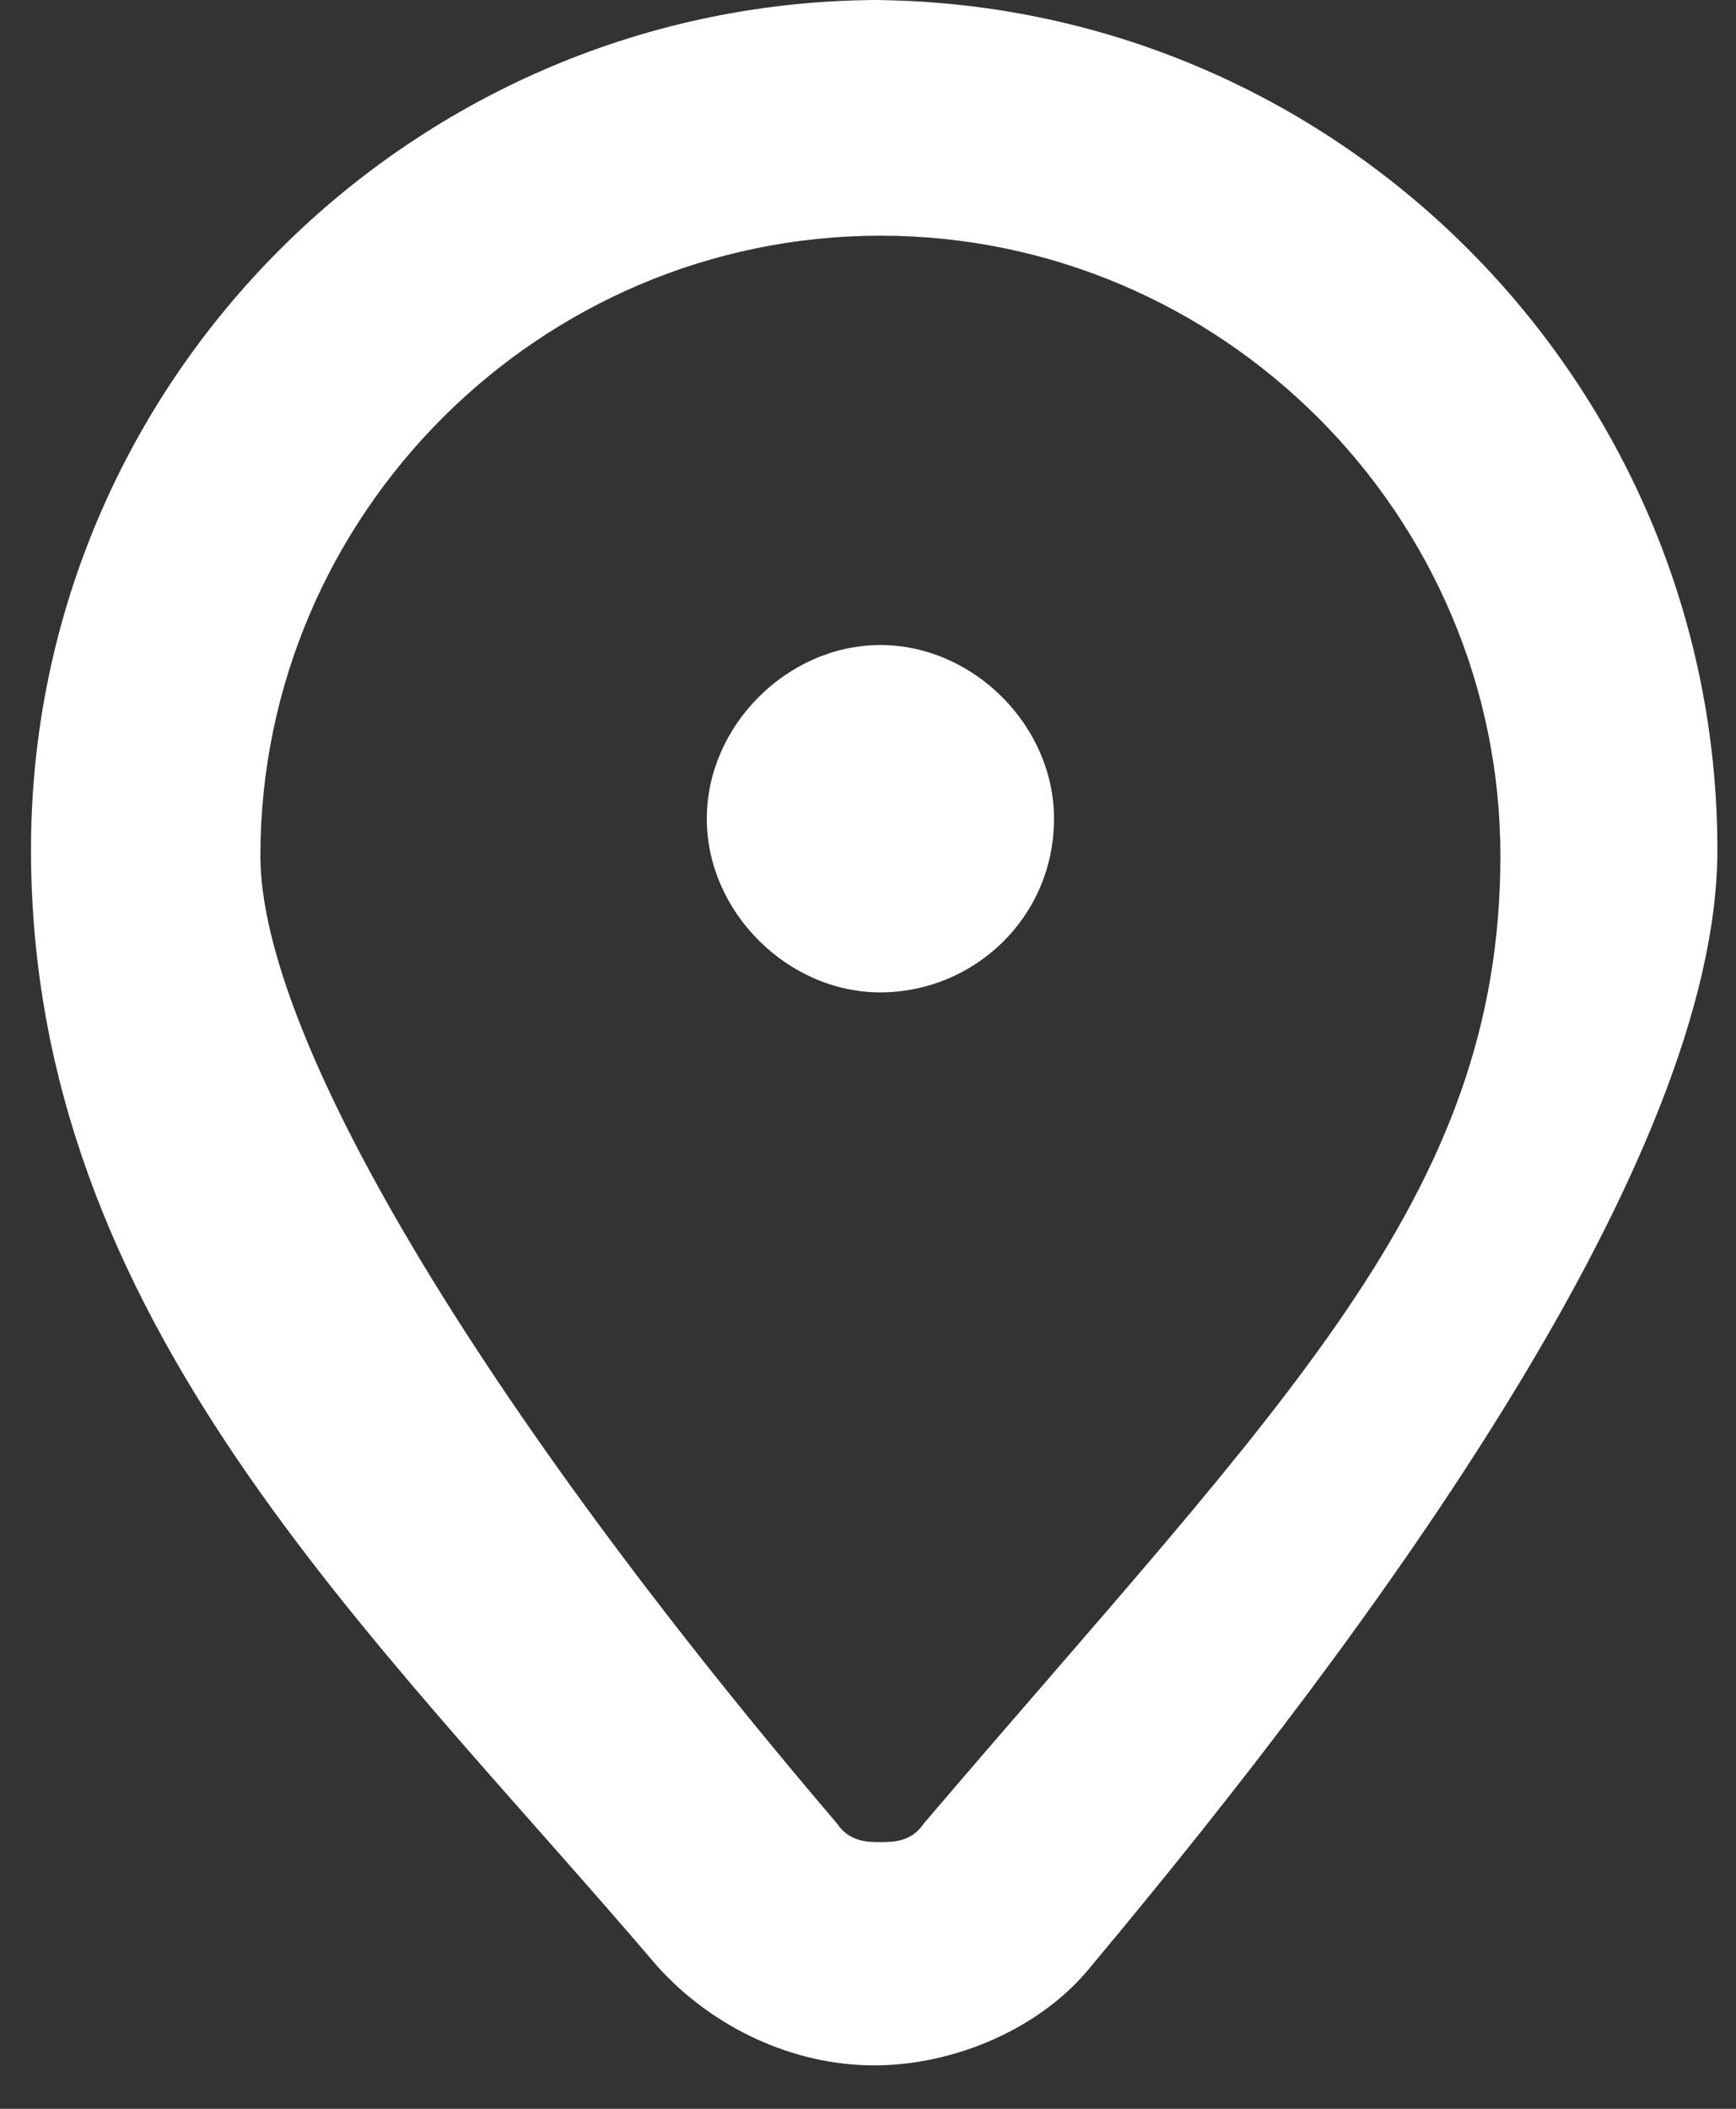 <svg width="28" height="34" viewBox="0 0 28 34" fill="none" xmlns="http://www.w3.org/2000/svg">
<rect x="0" y="0" width="28" height="34" fill="#333333" stroke="none"/>
<path d="M14.2 0C6.7 0 0.5 6.1 0.5 13.7C0.5 21.3 6 26.3 10.6 31.7C11.5 32.7 12.8 33.3 14.1 33.3C15.4 33.3 16.8 32.7 17.6 31.7C22.2 26.2 27.7 18.7 27.7 13.7C27.7 6.2 21.6 0 14 0H14.2ZM14.9 29.4C14.7 29.7 14.4 29.7 14.2 29.7C14 29.7 13.7 29.7 13.5 29.4C7.7 22.6 4.2 16.7 4.2 13.8C4.2 8.3 8.7 3.8 14.2 3.8C19.7 3.8 24.2 8.3 24.2 13.8C24.2 19.3 20.7 22.6 14.9 29.4Z" fill="white"/>
<path d="M17 13.2C17 14.8 15.7 16 14.2 16C12.7 16 11.4 14.7 11.4 13.2C11.4 11.7 12.7 10.4 14.2 10.4C15.7 10.4 17 11.7 17 13.2Z" fill="white"/>
</svg>
